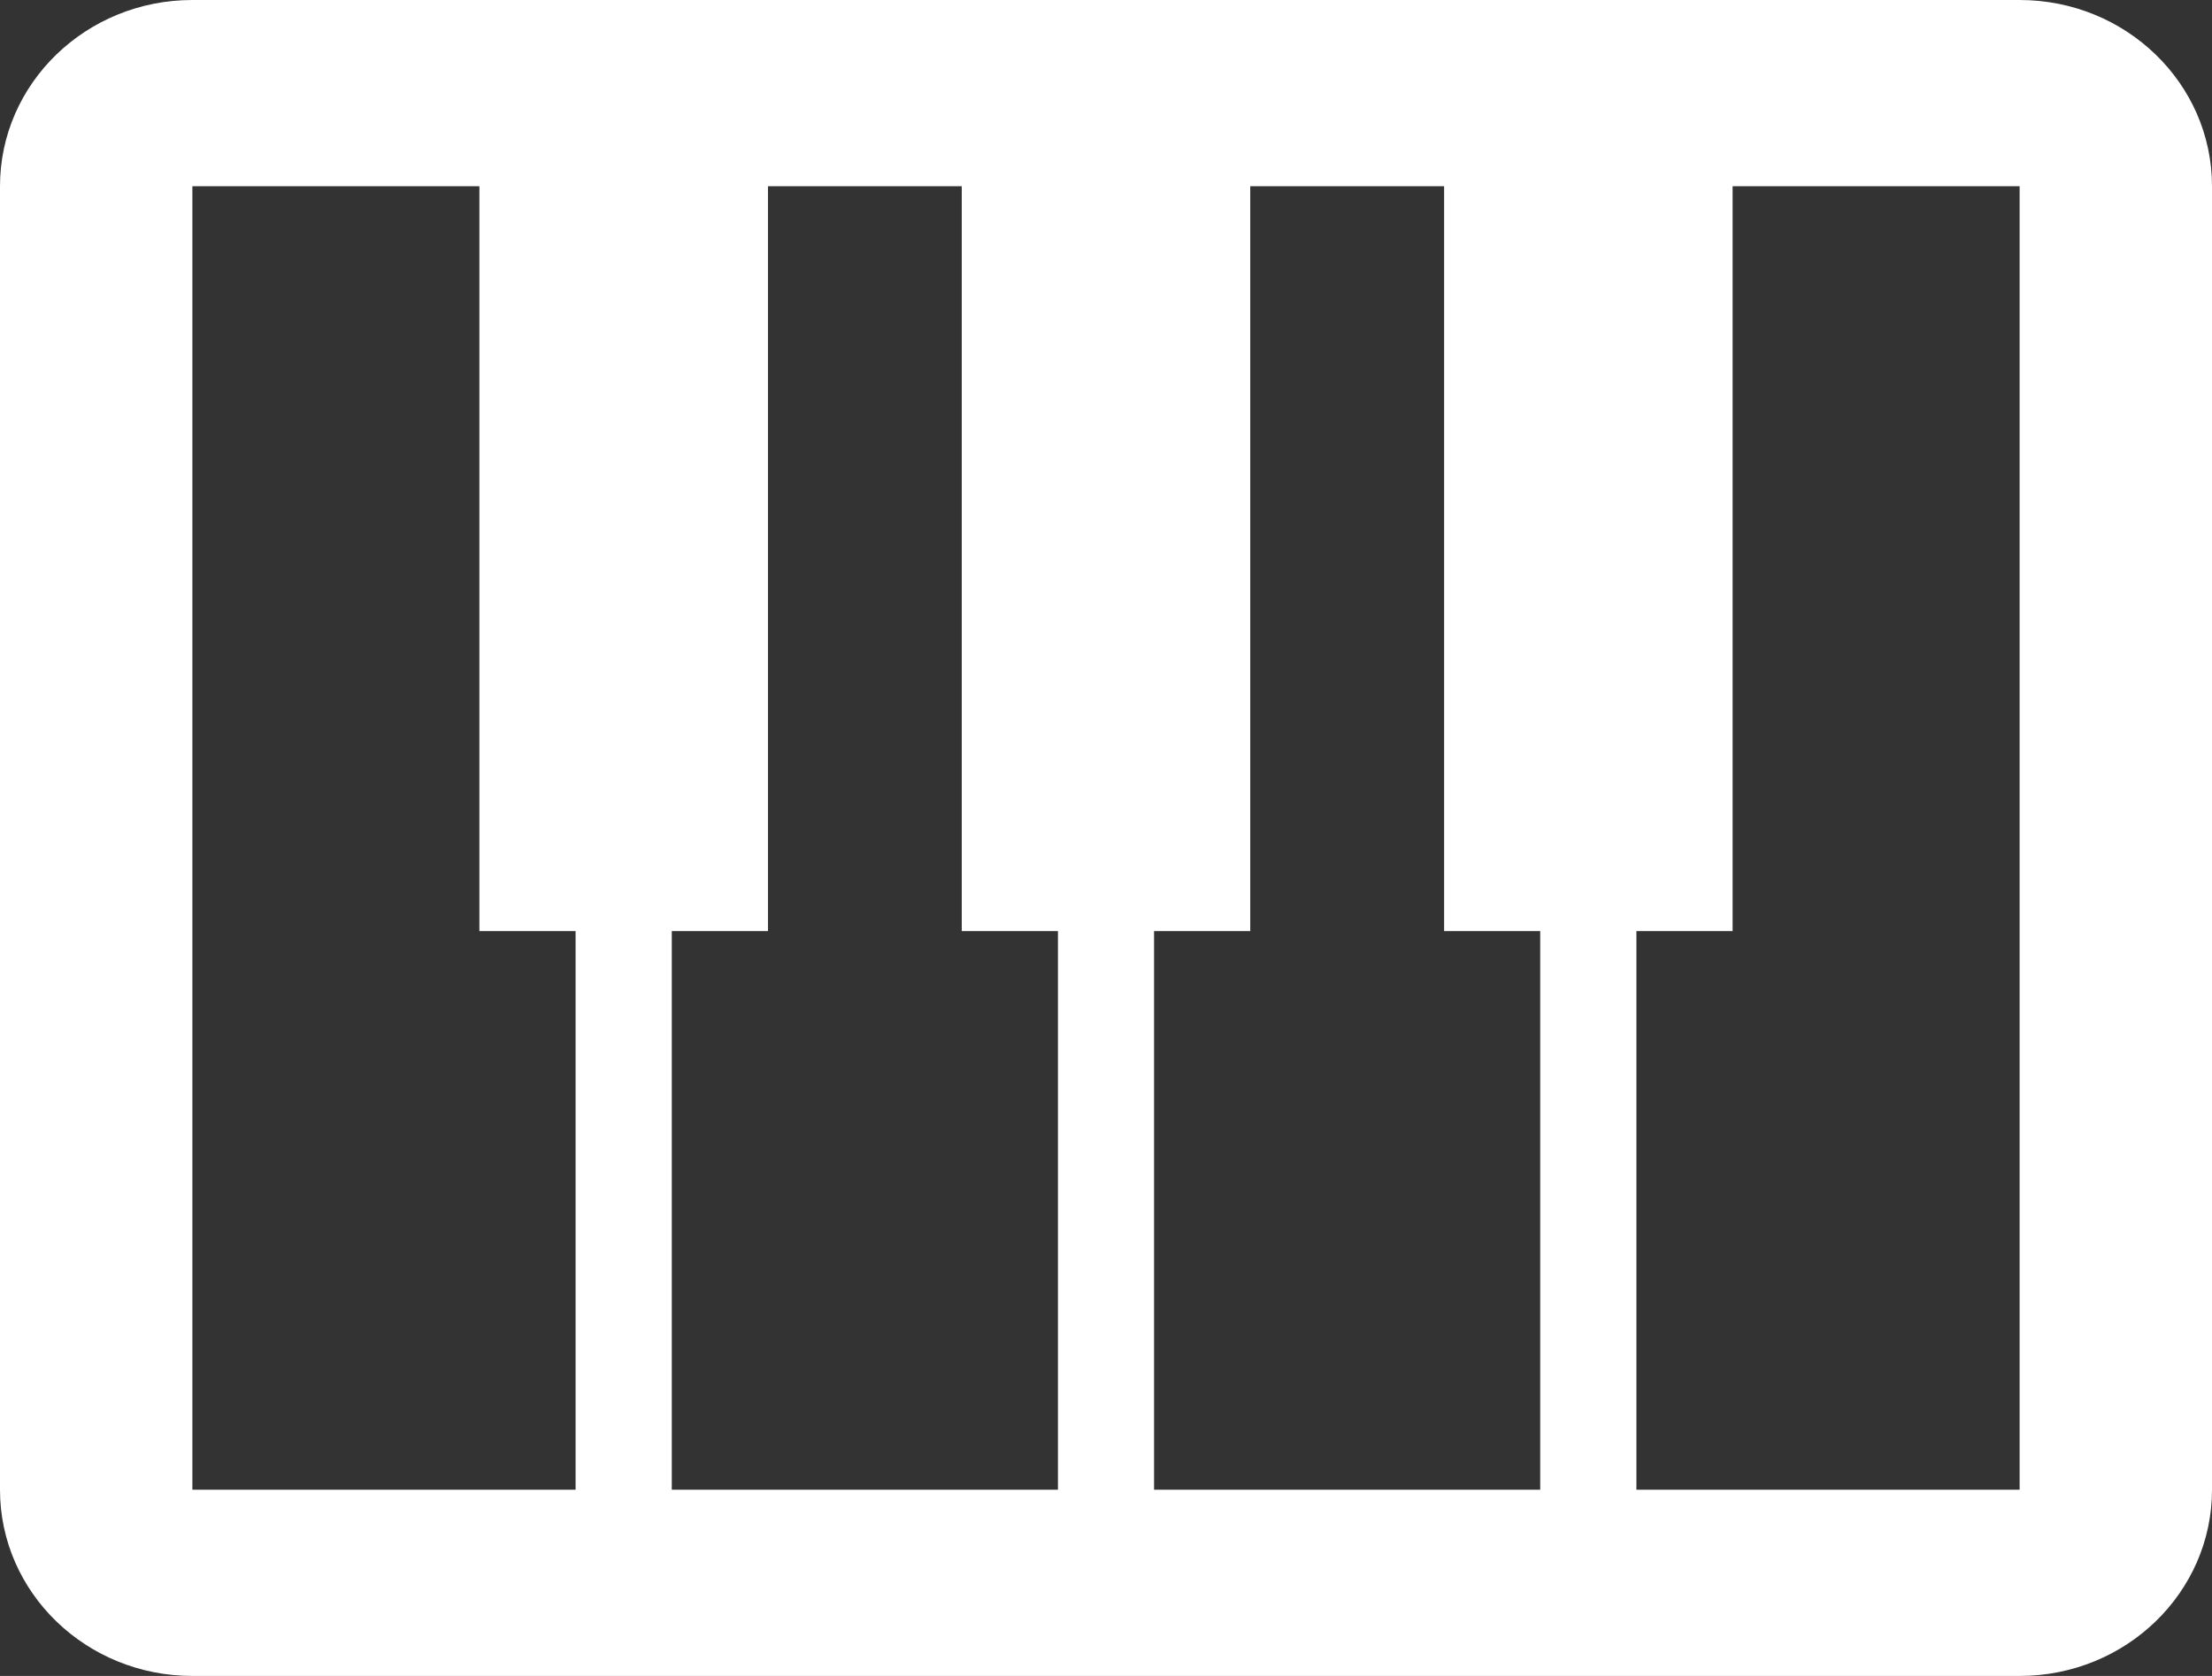 <?xml version="1.0" encoding="UTF-8"?> <svg xmlns="http://www.w3.org/2000/svg" width="33" height="25" viewBox="0 0 33 25" fill="none"><rect x="0" y="0" width="33" height="25" fill="#333333" stroke="none"/> <path fill-rule="evenodd" clip-rule="evenodd" d="M30.13 25C31.715 25 33 23.756 33 22.222V2.778C33 1.244 31.715 0 30.13 0H2.87C1.285 0 0 1.244 0 2.778V22.222C0 23.756 1.285 25 2.87 25H30.13ZM14.348 2.778H11.457V13.889H10.022V22.222H15.783V13.889H14.348V2.778ZM24.413 22.222H30.13V2.778H25.848V13.889H24.413V22.222ZM22.978 13.889H21.544V2.778H18.652V13.889H17.217V22.222H22.978V13.889ZM8.587 22.222V13.889H7.152V2.778H2.87L2.87 22.222H8.587Z" fill="white"></path> </svg> 